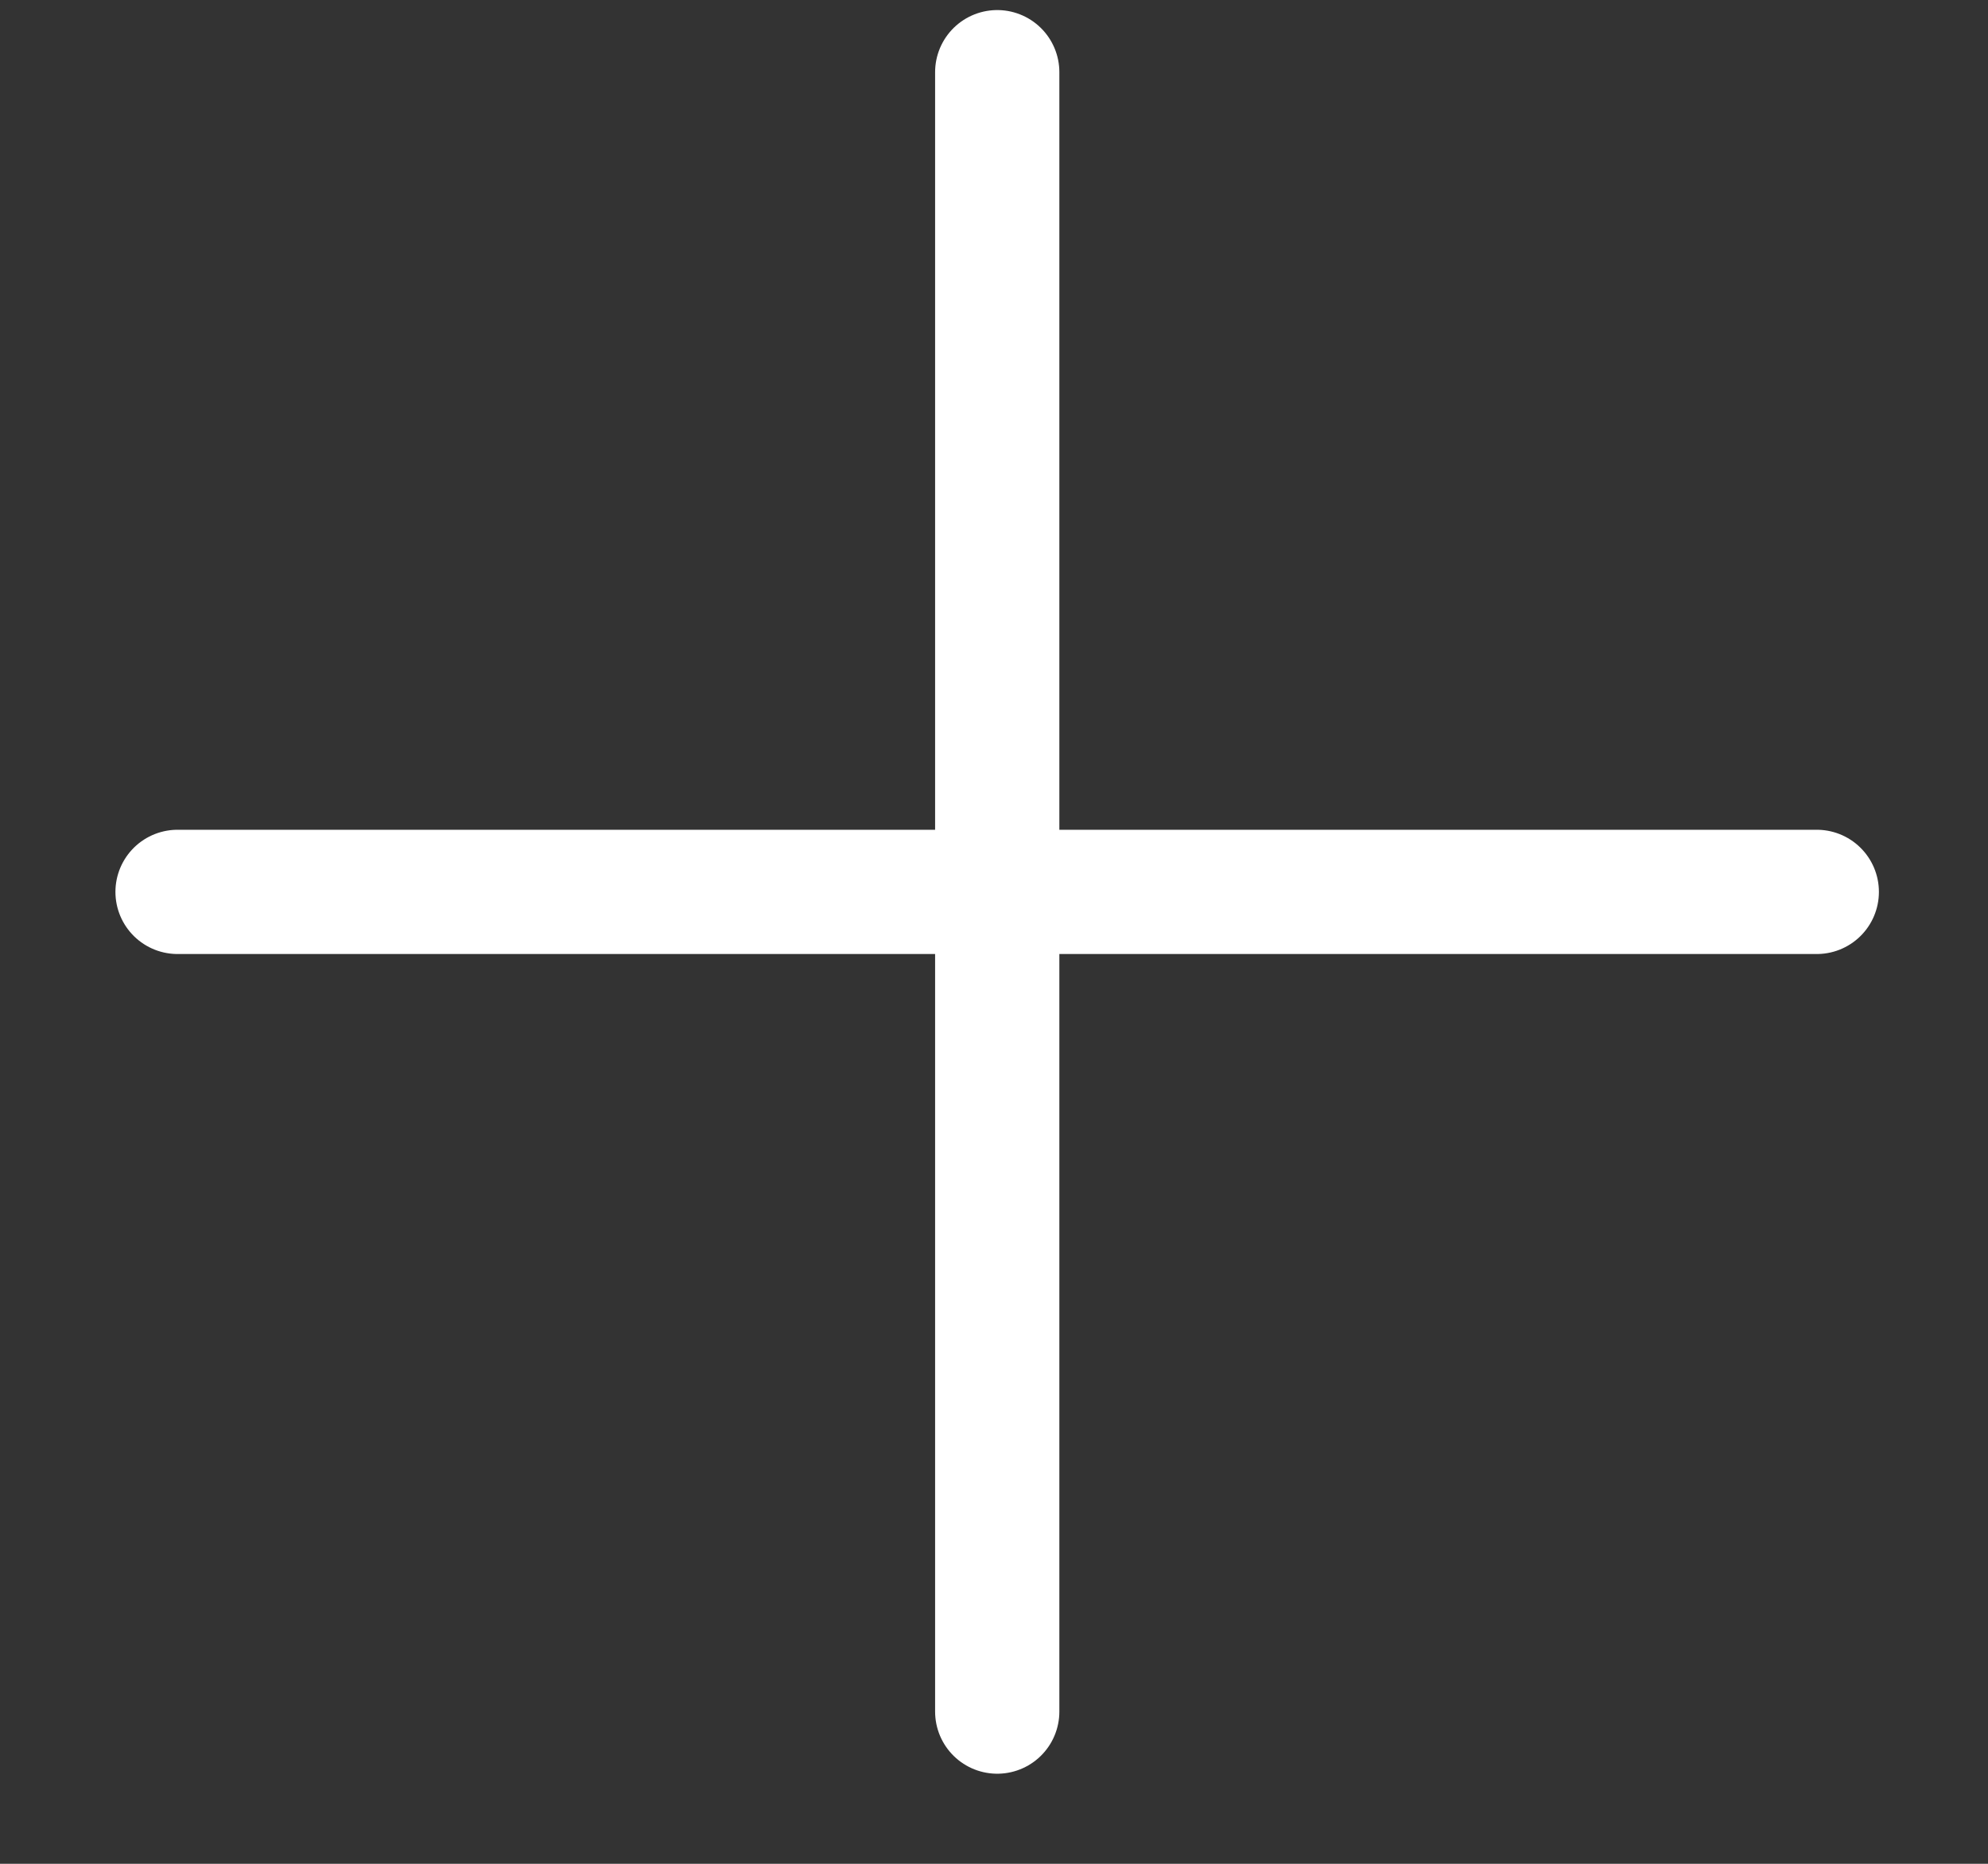 <svg width="16" height="15" viewBox="0 0 16 15" fill="none" xmlns="http://www.w3.org/2000/svg">
<rect x="0" y="0" width="16" height="15" fill="#333333" stroke="none"/>
<path d="M8.026 0.581V13.775M1.429 7.178H14.622" stroke="white" stroke-linecap="round" stroke-linejoin="round"/>
</svg>
